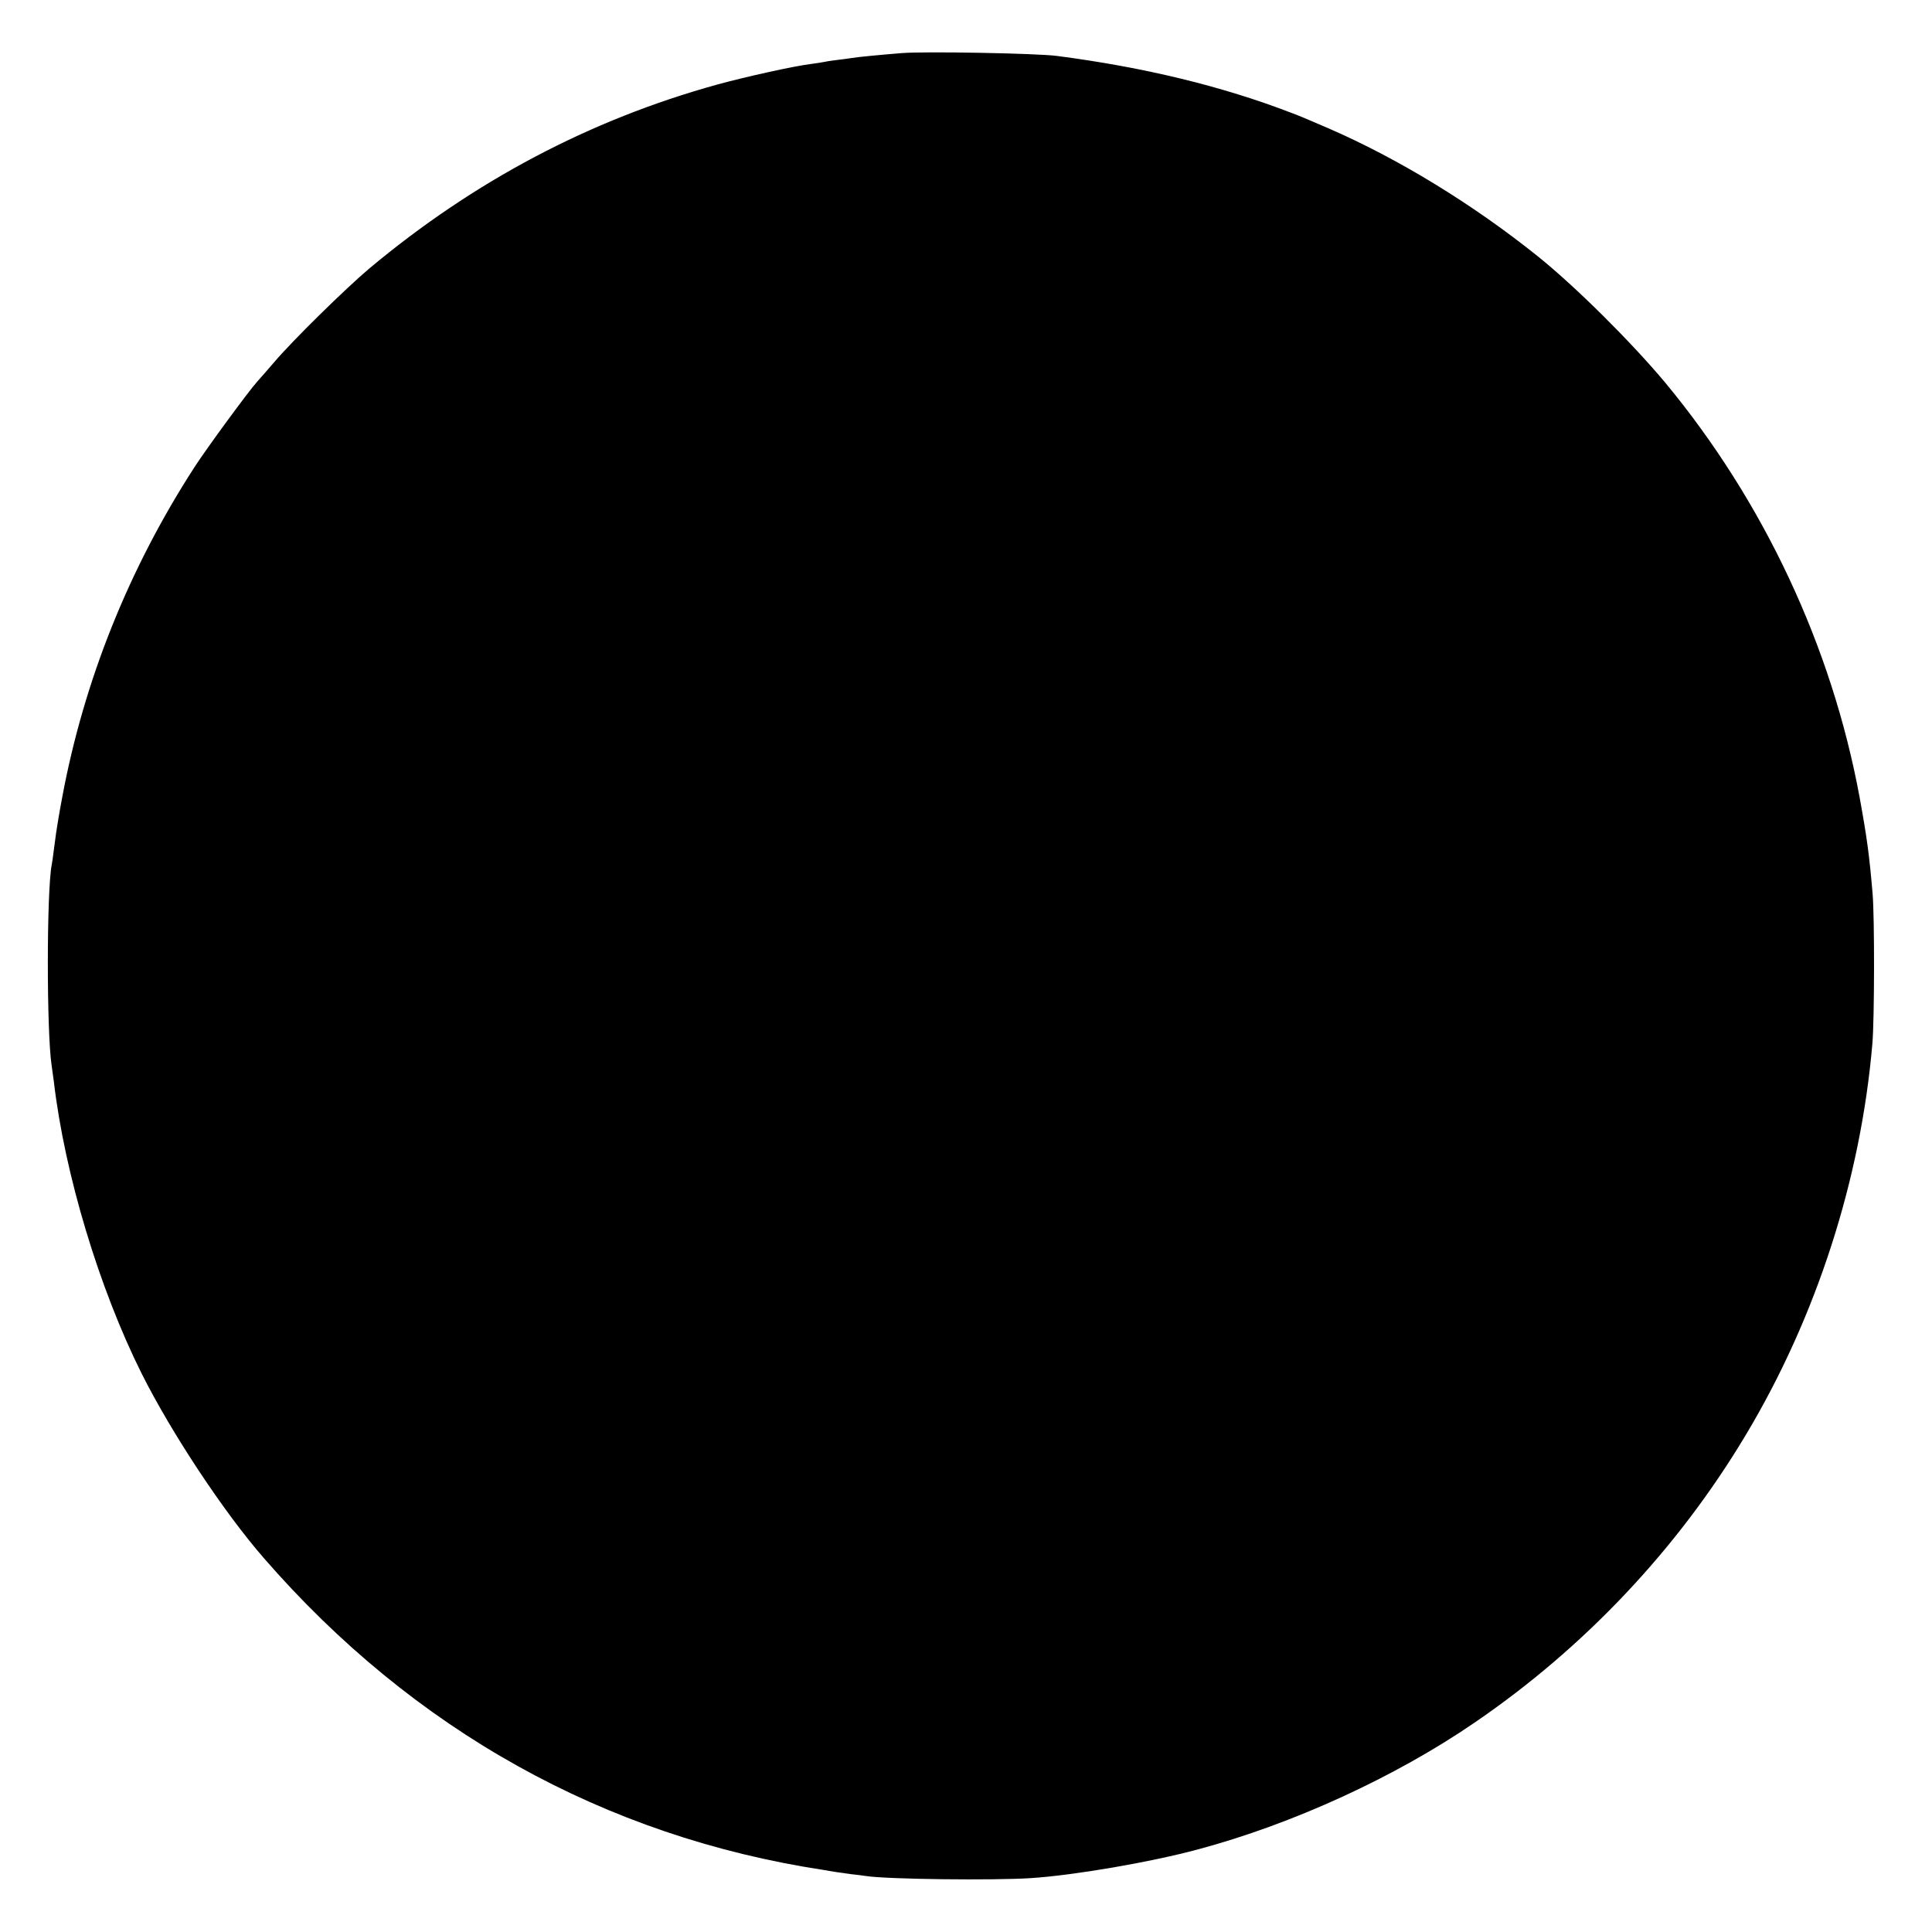 <?xml version="1.0" standalone="no"?>
<!DOCTYPE svg PUBLIC "-//W3C//DTD SVG 20010904//EN"
 "http://www.w3.org/TR/2001/REC-SVG-20010904/DTD/svg10.dtd">
<svg version="1.0" xmlns="http://www.w3.org/2000/svg"
 width="950pt" height="950pt" viewBox="0 0 950 950"
 preserveAspectRatio="xMidYMid meet">
<g transform="translate(0,950) scale(0.1,-0.1)"
fill="#000000" stroke="none">
<path d="M4435 9239 c-111 -9 -215 -19 -245 -24 -14 -2 -47 -7 -75 -10 -27 -3
-57 -8 -65 -10 -8 -2 -37 -6 -65 -10 -82 -10 -321 -63 -459 -101 -626 -173
-1197 -475 -1711 -905 -116 -98 -374 -351 -466 -459 -35 -41 -72 -83 -83 -95
-42 -46 -248 -327 -309 -421 -323 -499 -544 -1050 -651 -1624 -14 -74 -27
-153 -30 -175 -3 -22 -8 -62 -12 -90 -3 -27 -8 -59 -10 -69 -25 -135 -25 -823
0 -986 2 -14 7 -50 11 -80 53 -453 223 -1017 432 -1435 146 -291 403 -680 600
-906 735 -846 1676 -1370 2753 -1534 25 -4 52 -9 60 -10 8 -1 40 -6 70 -10 30
-3 66 -8 80 -10 107 -16 627 -22 810 -10 213 14 586 78 820 141 464 124 969
355 1360 623 542 370 1001 857 1335 1416 346 578 565 1255 622 1925 10 119 11
614 1 735 -16 188 -27 272 -64 475 -137 741 -471 1454 -957 2040 -164 196
-437 468 -622 617 -321 258 -689 483 -1035 633 -119 51 -132 57 -180 75 -340
131 -723 224 -1153 280 -100 13 -647 23 -762 14z"/>
</g>
</svg>
